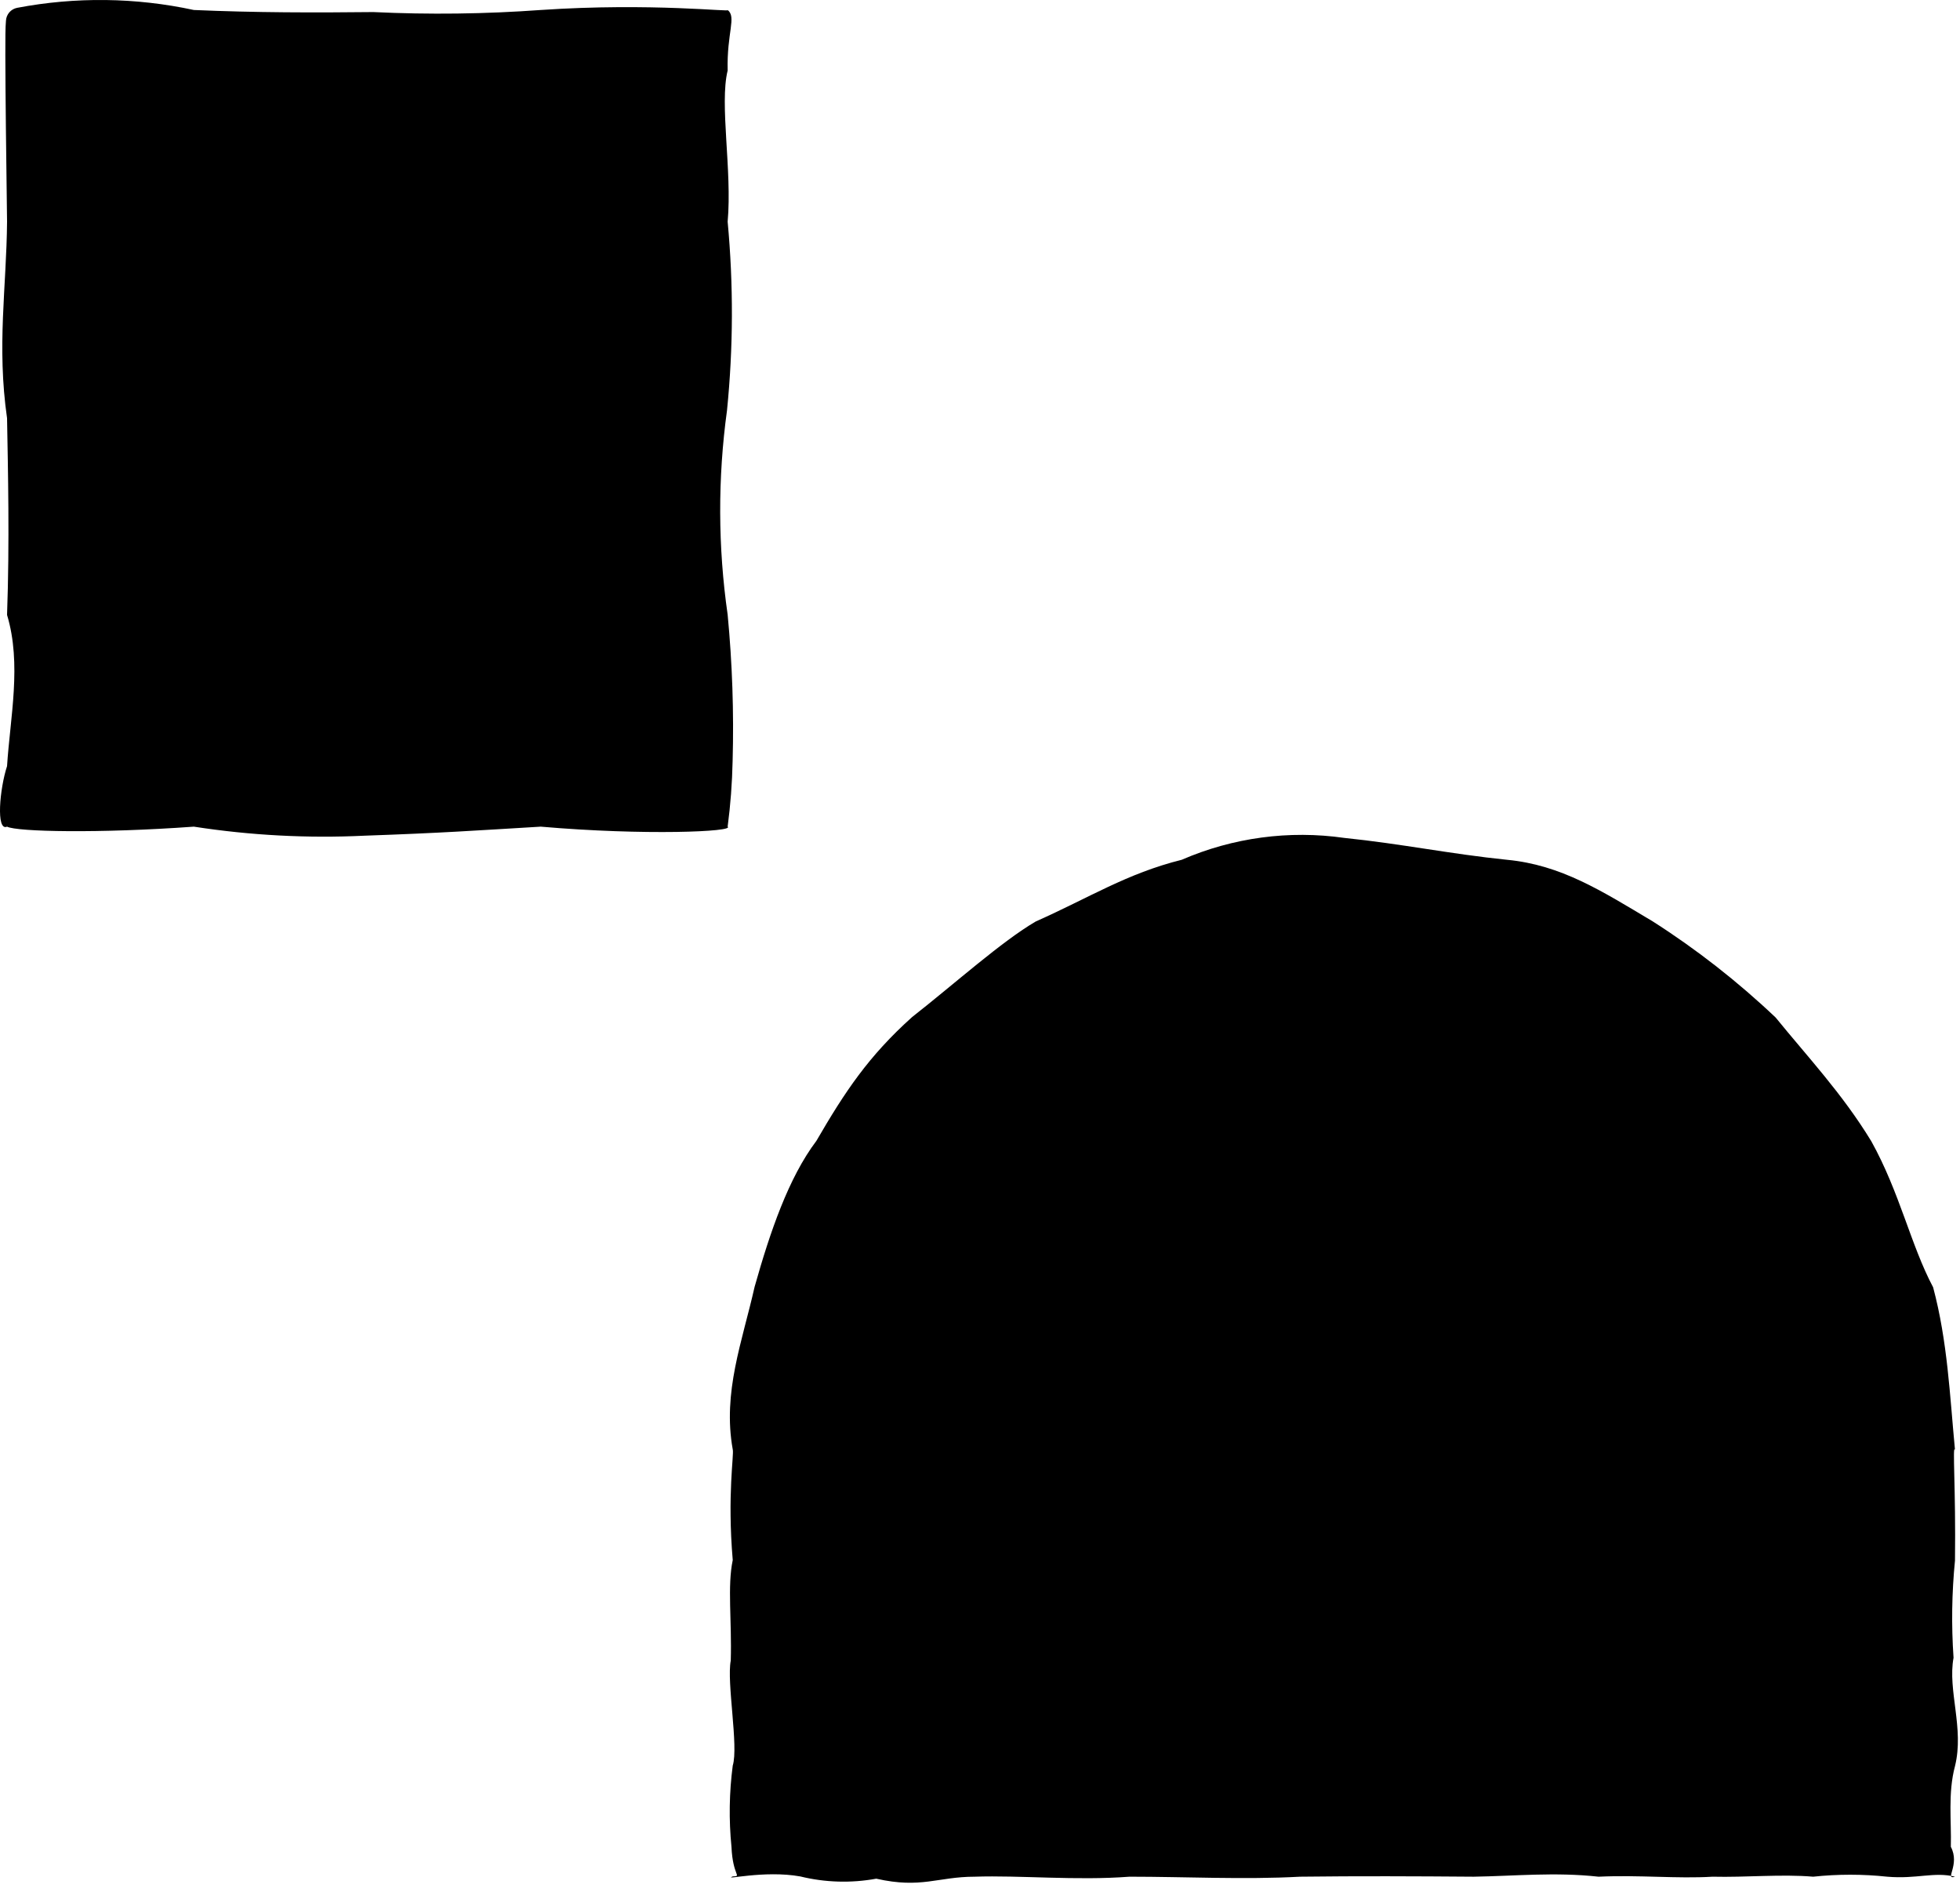 <svg width="217" height="209" viewBox="0 0 217 209" fill="none" xmlns="http://www.w3.org/2000/svg">
<path d="M80.561 91.516C81.381 92.076 71.401 92.516 59.871 91.516C52.631 91.946 48.951 92.216 40.371 92.516C34.05 92.819 27.715 92.484 21.461 91.516C11.001 92.276 1.831 92.086 0.781 91.516C-0.469 92.076 -0.029 87.276 0.781 84.816C1.121 79.446 2.421 73.516 0.781 68.076C1.071 60.016 0.881 51.966 0.781 46.296C-0.369 38.296 0.721 31.776 0.781 24.546C0.681 16.946 0.601 10.436 0.591 6.156C0.591 4.246 0.591 3.036 0.661 2.286C0.68 1.945 0.812 1.62 1.036 1.363C1.261 1.105 1.566 0.93 1.901 0.866C8.371 -0.365 15.023 -0.283 21.461 1.106C28.261 1.406 34.911 1.406 41.331 1.336C47.51 1.63 53.701 1.554 59.871 1.106C72.171 0.276 81.201 1.376 80.561 1.106C81.561 1.896 80.461 3.586 80.561 7.806C79.641 11.556 81.071 18.866 80.561 24.546C81.21 31.492 81.187 38.485 80.491 45.426C79.46 52.933 79.483 60.546 80.561 68.046C81.076 73.437 81.26 78.853 81.111 84.266C81.06 86.691 80.877 89.111 80.561 91.516Z" fill="black"/>
<path d="M81.125 207.733C82.185 207.683 81.125 207.733 80.985 204.463C80.686 201.467 80.733 198.447 81.125 195.463C81.785 193.323 80.435 186.263 80.905 183.833C81.035 179.433 80.515 175.593 81.125 172.713C80.505 165.453 81.285 161.033 81.125 160.463C79.985 154.133 82.175 148.543 83.545 142.463C85.265 136.363 87.305 130.383 90.385 126.303C93.565 120.823 96.175 116.913 100.975 112.603C105.715 108.883 110.905 104.213 114.675 102.013C120.615 99.373 124.745 96.703 130.835 95.183C136.496 92.726 142.727 91.888 148.835 92.763C155.165 93.412 160.575 94.543 166.835 95.183C172.835 95.752 177.285 98.603 182.995 102.013C187.857 105.118 192.411 108.681 196.595 112.653C200.075 116.943 203.975 121.073 207.185 126.353C210.345 132.043 211.535 137.823 214.025 142.513C215.625 148.513 215.865 154.413 216.445 160.513C216.145 159.753 216.545 164.883 216.445 172.763C216.091 176.338 216.038 179.938 216.285 183.523C215.615 187.153 217.485 191.323 216.445 195.523C215.645 198.523 216.065 201.603 215.985 204.453C217.045 206.453 215.235 208.143 216.445 207.763C214.125 207.193 212.205 208.043 208.945 207.763C206.22 207.472 203.471 207.472 200.745 207.763C197.255 207.463 193.275 207.853 189.605 207.763C185.665 208.003 181.535 207.553 176.985 207.763C172.165 207.233 167.665 207.693 163.165 207.763C156.655 207.713 150.415 207.683 143.935 207.763C137.735 208.103 131.295 207.763 125.055 207.763C119.155 208.213 112.925 207.593 107.925 207.763C103.815 207.763 102.005 209.113 97.015 207.983C94.222 208.494 91.353 208.409 88.595 207.733C84.595 207.013 79.945 208.203 81.125 207.733Z" fill="black"/>
</svg>
